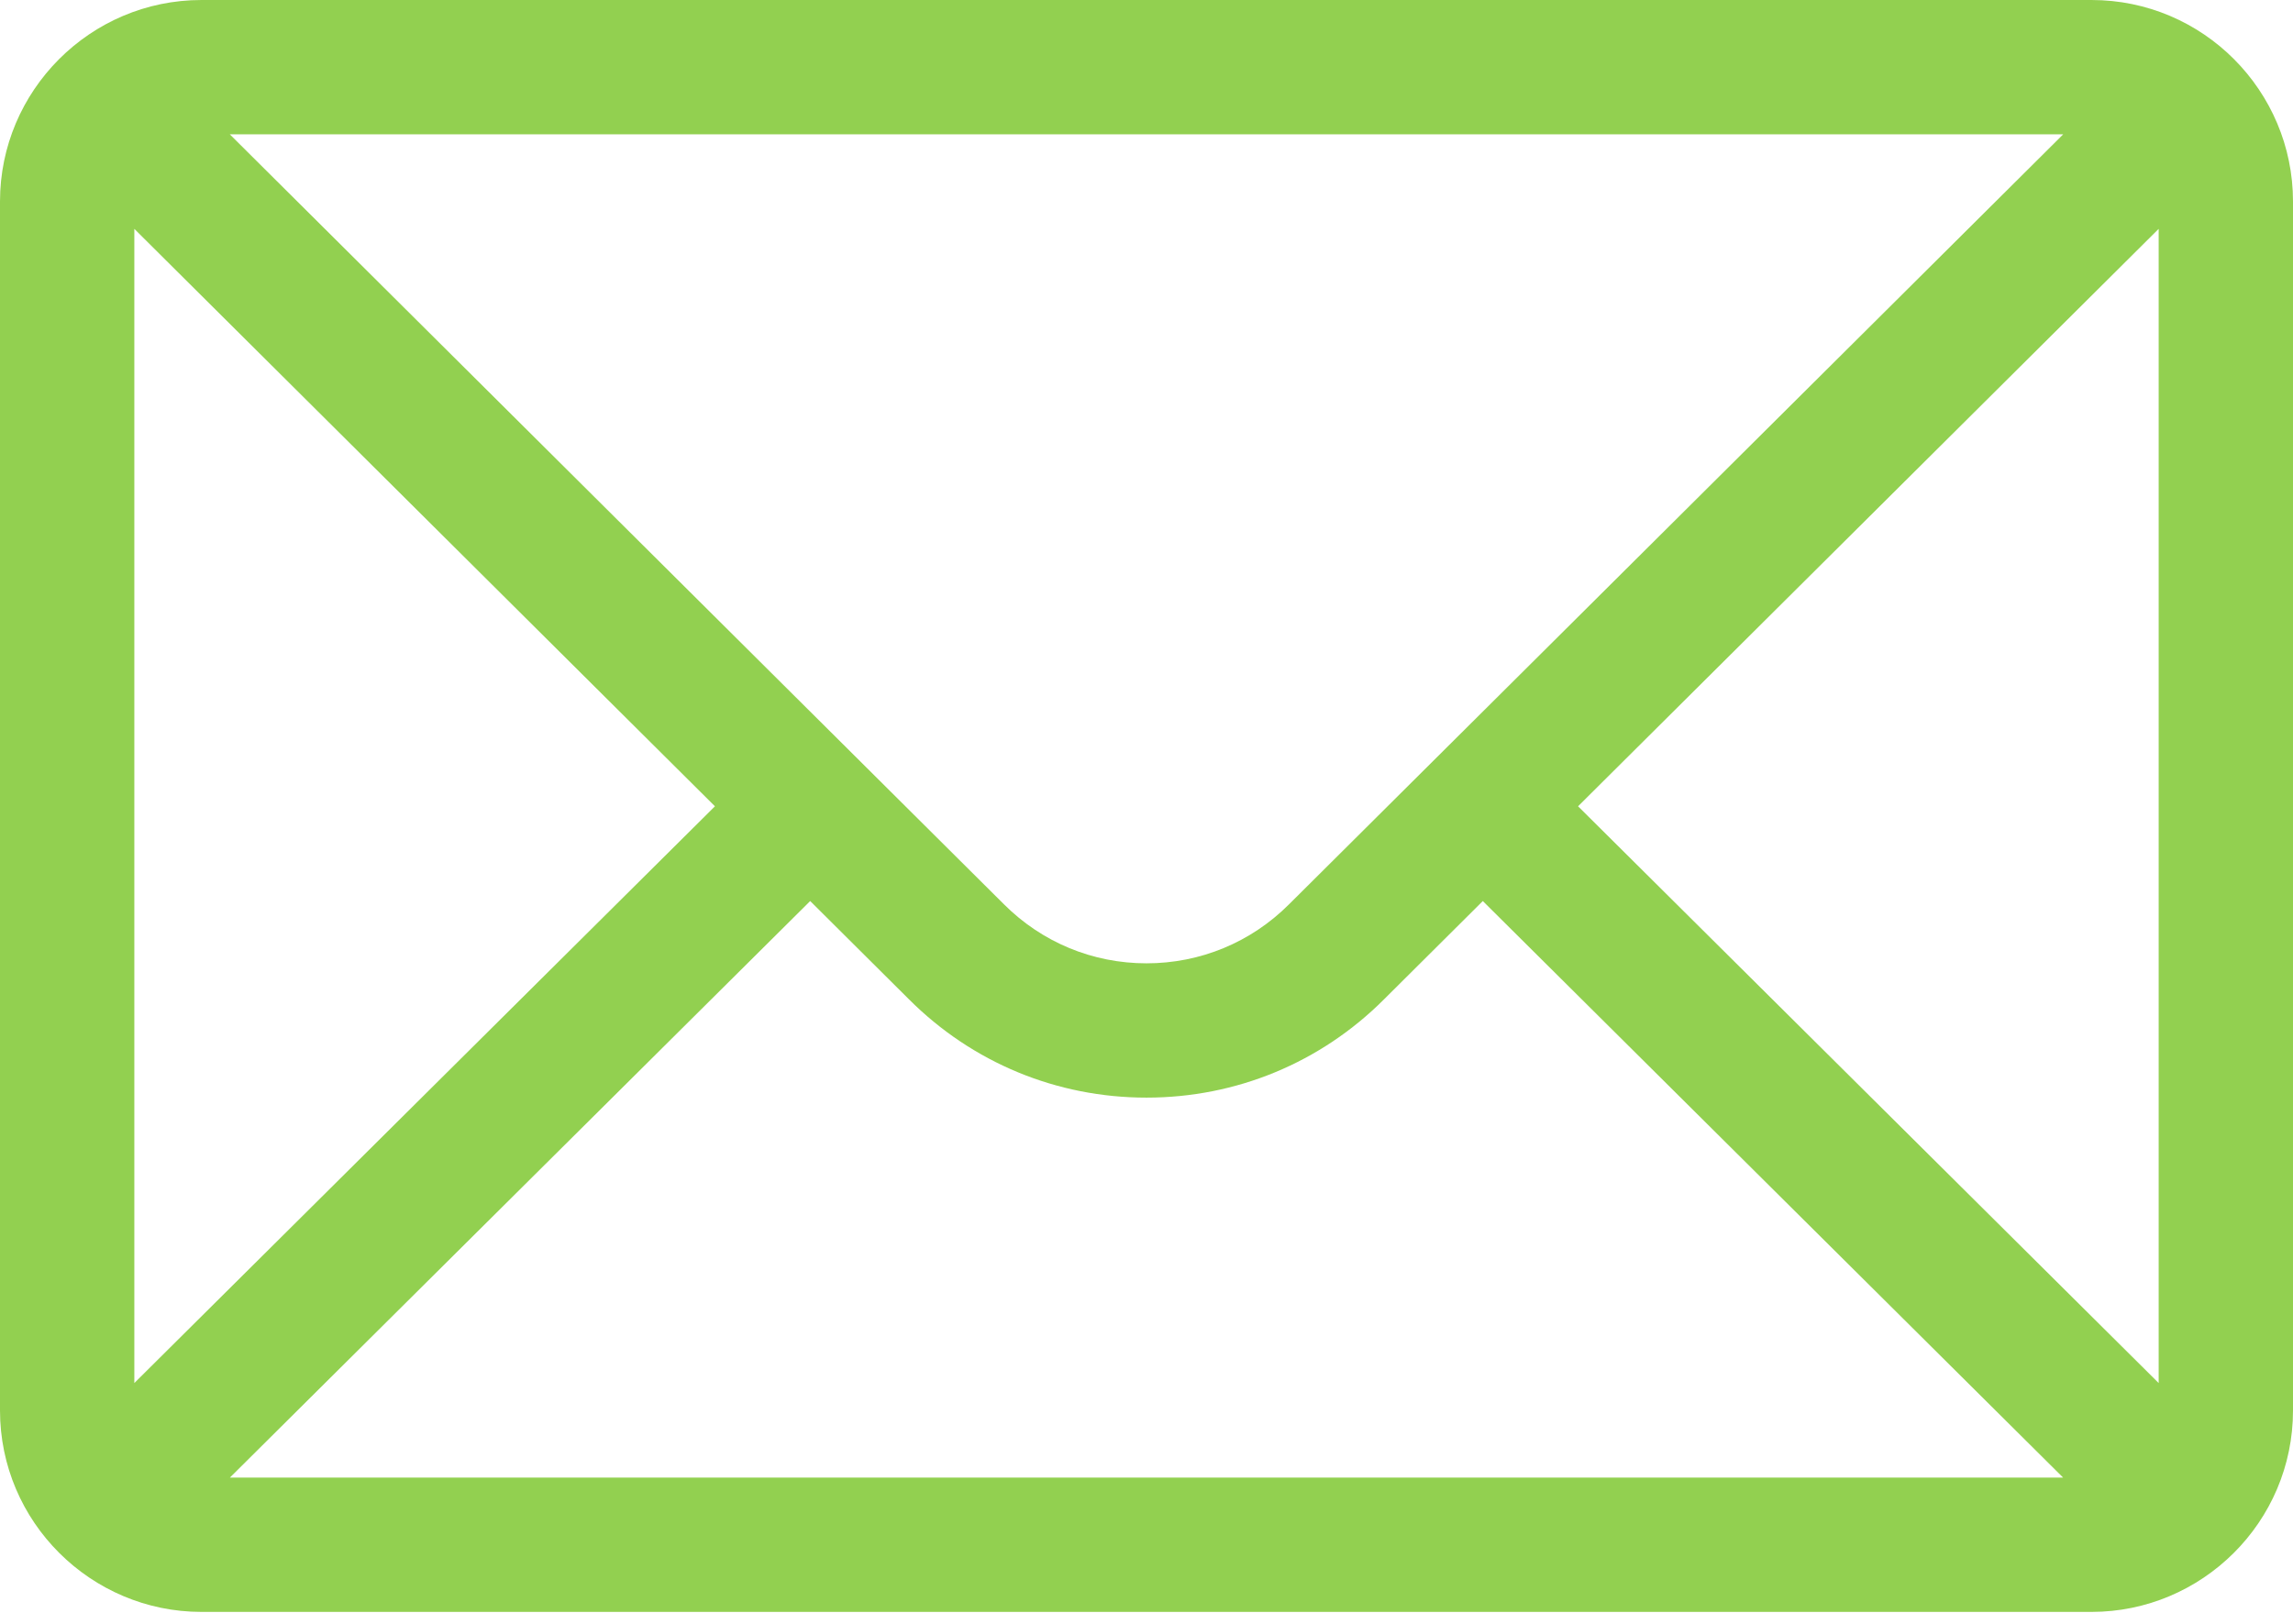 <svg width="24" height="17" viewBox="0 0 24 17" fill="none" xmlns="http://www.w3.org/2000/svg">
<path d="M21.891 0H2.109C0.944 0 0 0.95 0 2.109V14.766C0 15.932 0.951 16.875 2.109 16.875H21.891C23.046 16.875 24 15.936 24 14.766V2.109C24 0.952 23.06 0 21.891 0ZM21.595 1.406C21.164 1.835 13.748 9.212 13.492 9.467C13.093 9.866 12.563 10.085 12 10.085C11.437 10.085 10.907 9.866 10.507 9.466C10.335 9.295 3 1.998 2.405 1.406H21.595ZM1.406 14.479V2.396L7.483 8.441L1.406 14.479ZM2.406 15.469L8.48 9.433L9.514 10.462C10.178 11.126 11.061 11.491 12 11.491C12.939 11.491 13.822 11.126 14.485 10.463L15.52 9.433L21.594 15.469H2.406ZM22.594 14.479L16.517 8.441L22.594 2.396V14.479Z" fill="#92D050"/>
</svg>
